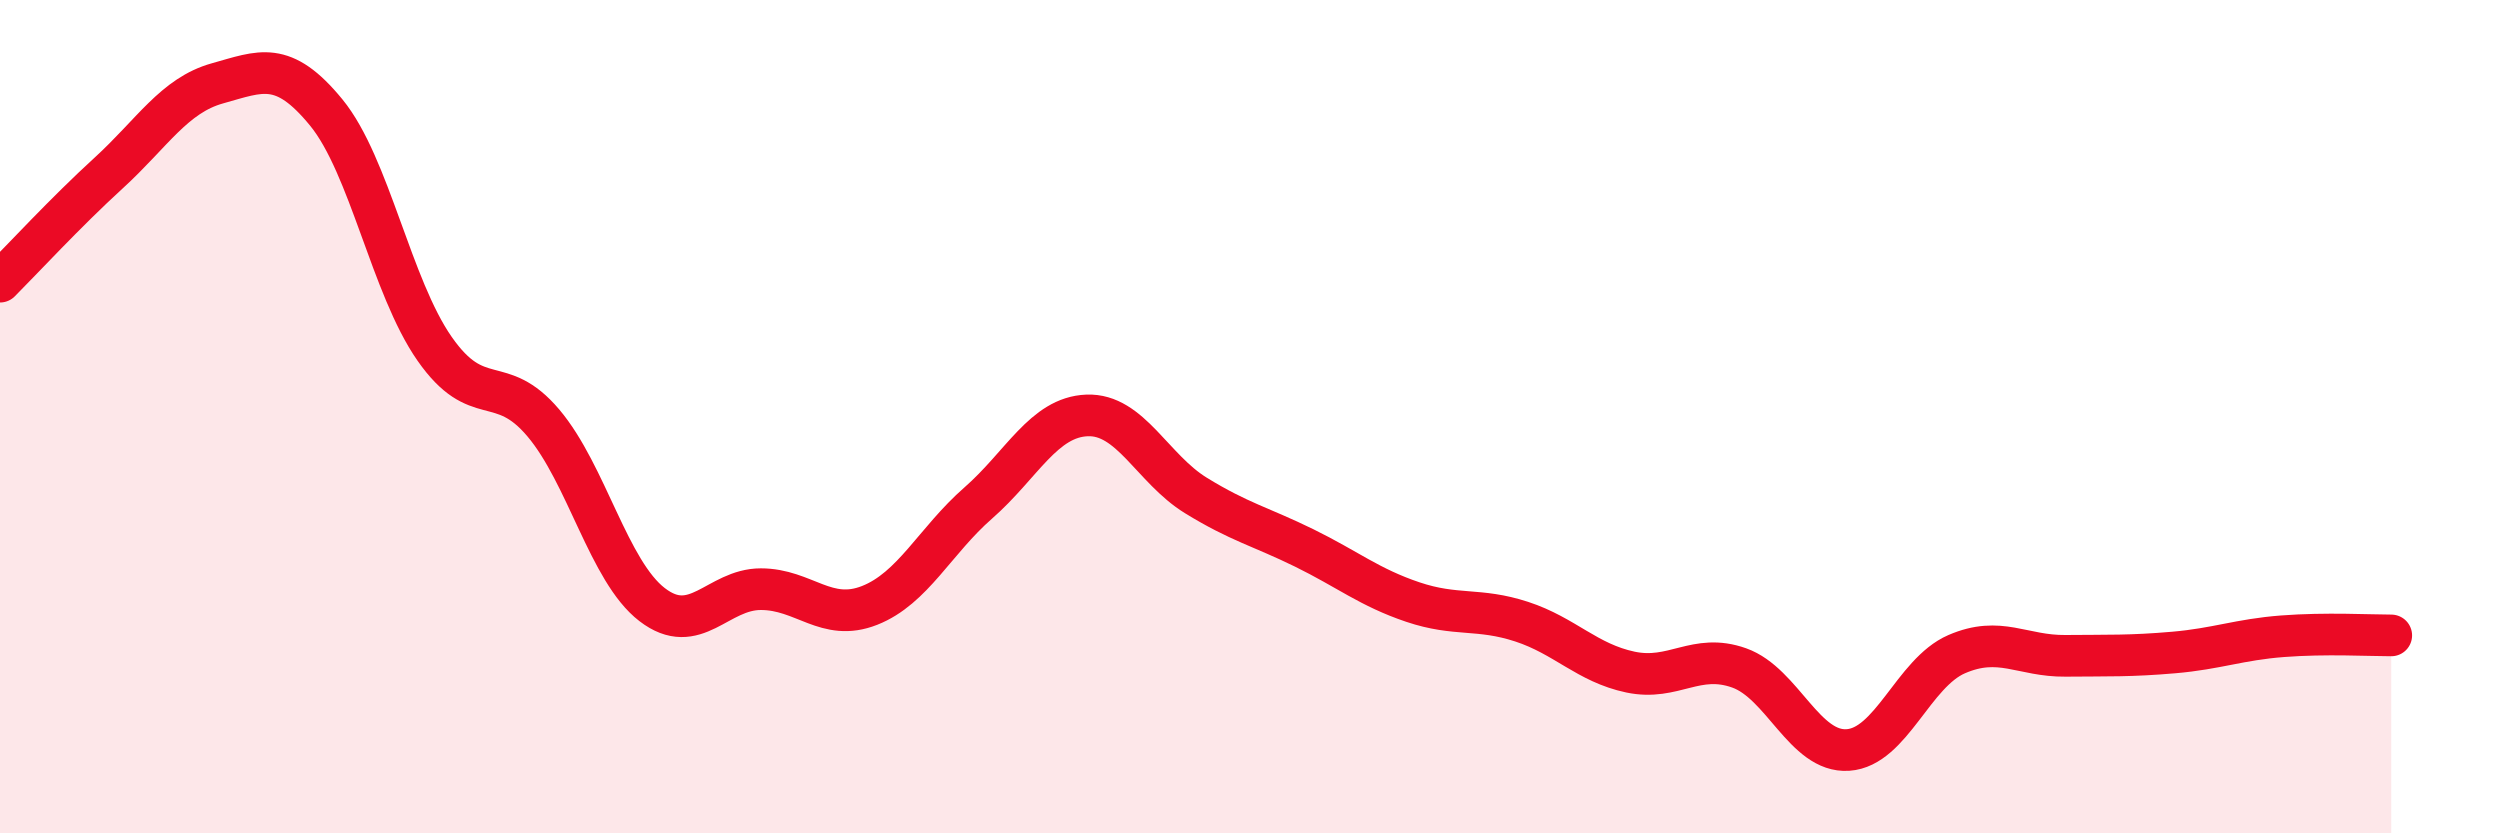 
    <svg width="60" height="20" viewBox="0 0 60 20" xmlns="http://www.w3.org/2000/svg">
      <path
        d="M 0,6.76 C 0.52,6.24 1.57,5.1 2.61,4.15 C 3.65,3.2 4.18,2.29 5.22,2 C 6.26,1.71 6.79,1.43 7.83,2.7 C 8.87,3.97 9.39,6.88 10.43,8.37 C 11.47,9.86 12,8.92 13.04,10.15 C 14.08,11.38 14.61,13.71 15.65,14.51 C 16.69,15.31 17.22,14.14 18.26,14.14 C 19.3,14.14 19.83,14.94 20.87,14.53 C 21.91,14.12 22.44,12.98 23.48,12.07 C 24.52,11.16 25.05,10.01 26.09,9.97 C 27.13,9.93 27.66,11.25 28.7,11.89 C 29.74,12.53 30.26,12.64 31.3,13.15 C 32.34,13.66 32.87,14.1 33.91,14.45 C 34.95,14.8 35.48,14.58 36.52,14.92 C 37.56,15.26 38.09,15.91 39.13,16.13 C 40.17,16.35 40.7,15.66 41.74,16.03 C 42.78,16.4 43.31,18.07 44.35,18 C 45.39,17.93 45.92,16.15 46.96,15.7 C 48,15.25 48.53,15.75 49.57,15.74 C 50.61,15.73 51.13,15.75 52.17,15.66 C 53.21,15.57 53.74,15.35 54.78,15.27 C 55.82,15.19 56.87,15.25 57.39,15.25L57.39 20L0 20Z"
        fill="#EB0A25"
        opacity="0.1"
        stroke-linecap="round"
        stroke-linejoin="round"
      />
      <path
        d="M 0,6.76 C 0.52,6.24 1.57,5.1 2.61,4.15 C 3.65,3.2 4.18,2.29 5.22,2 C 6.26,1.71 6.79,1.43 7.83,2.7 C 8.87,3.97 9.39,6.88 10.43,8.37 C 11.47,9.86 12,8.92 13.04,10.15 C 14.08,11.38 14.61,13.71 15.65,14.51 C 16.69,15.31 17.22,14.14 18.26,14.14 C 19.3,14.14 19.83,14.94 20.87,14.53 C 21.91,14.12 22.44,12.98 23.48,12.07 C 24.52,11.16 25.05,10.01 26.09,9.97 C 27.13,9.93 27.66,11.25 28.7,11.89 C 29.74,12.53 30.26,12.64 31.3,13.15 C 32.34,13.66 32.87,14.1 33.91,14.45 C 34.95,14.8 35.48,14.58 36.52,14.92 C 37.56,15.26 38.09,15.91 39.13,16.13 C 40.17,16.35 40.7,15.66 41.74,16.03 C 42.78,16.4 43.31,18.07 44.35,18 C 45.39,17.93 45.92,16.15 46.96,15.7 C 48,15.25 48.53,15.75 49.57,15.74 C 50.61,15.73 51.13,15.75 52.17,15.66 C 53.21,15.57 53.74,15.35 54.78,15.27 C 55.82,15.19 56.87,15.25 57.39,15.25"
        stroke="#EB0A25"
        stroke-width="1"
        fill="none"
        stroke-linecap="round"
        stroke-linejoin="round"
      />
    </svg>
  